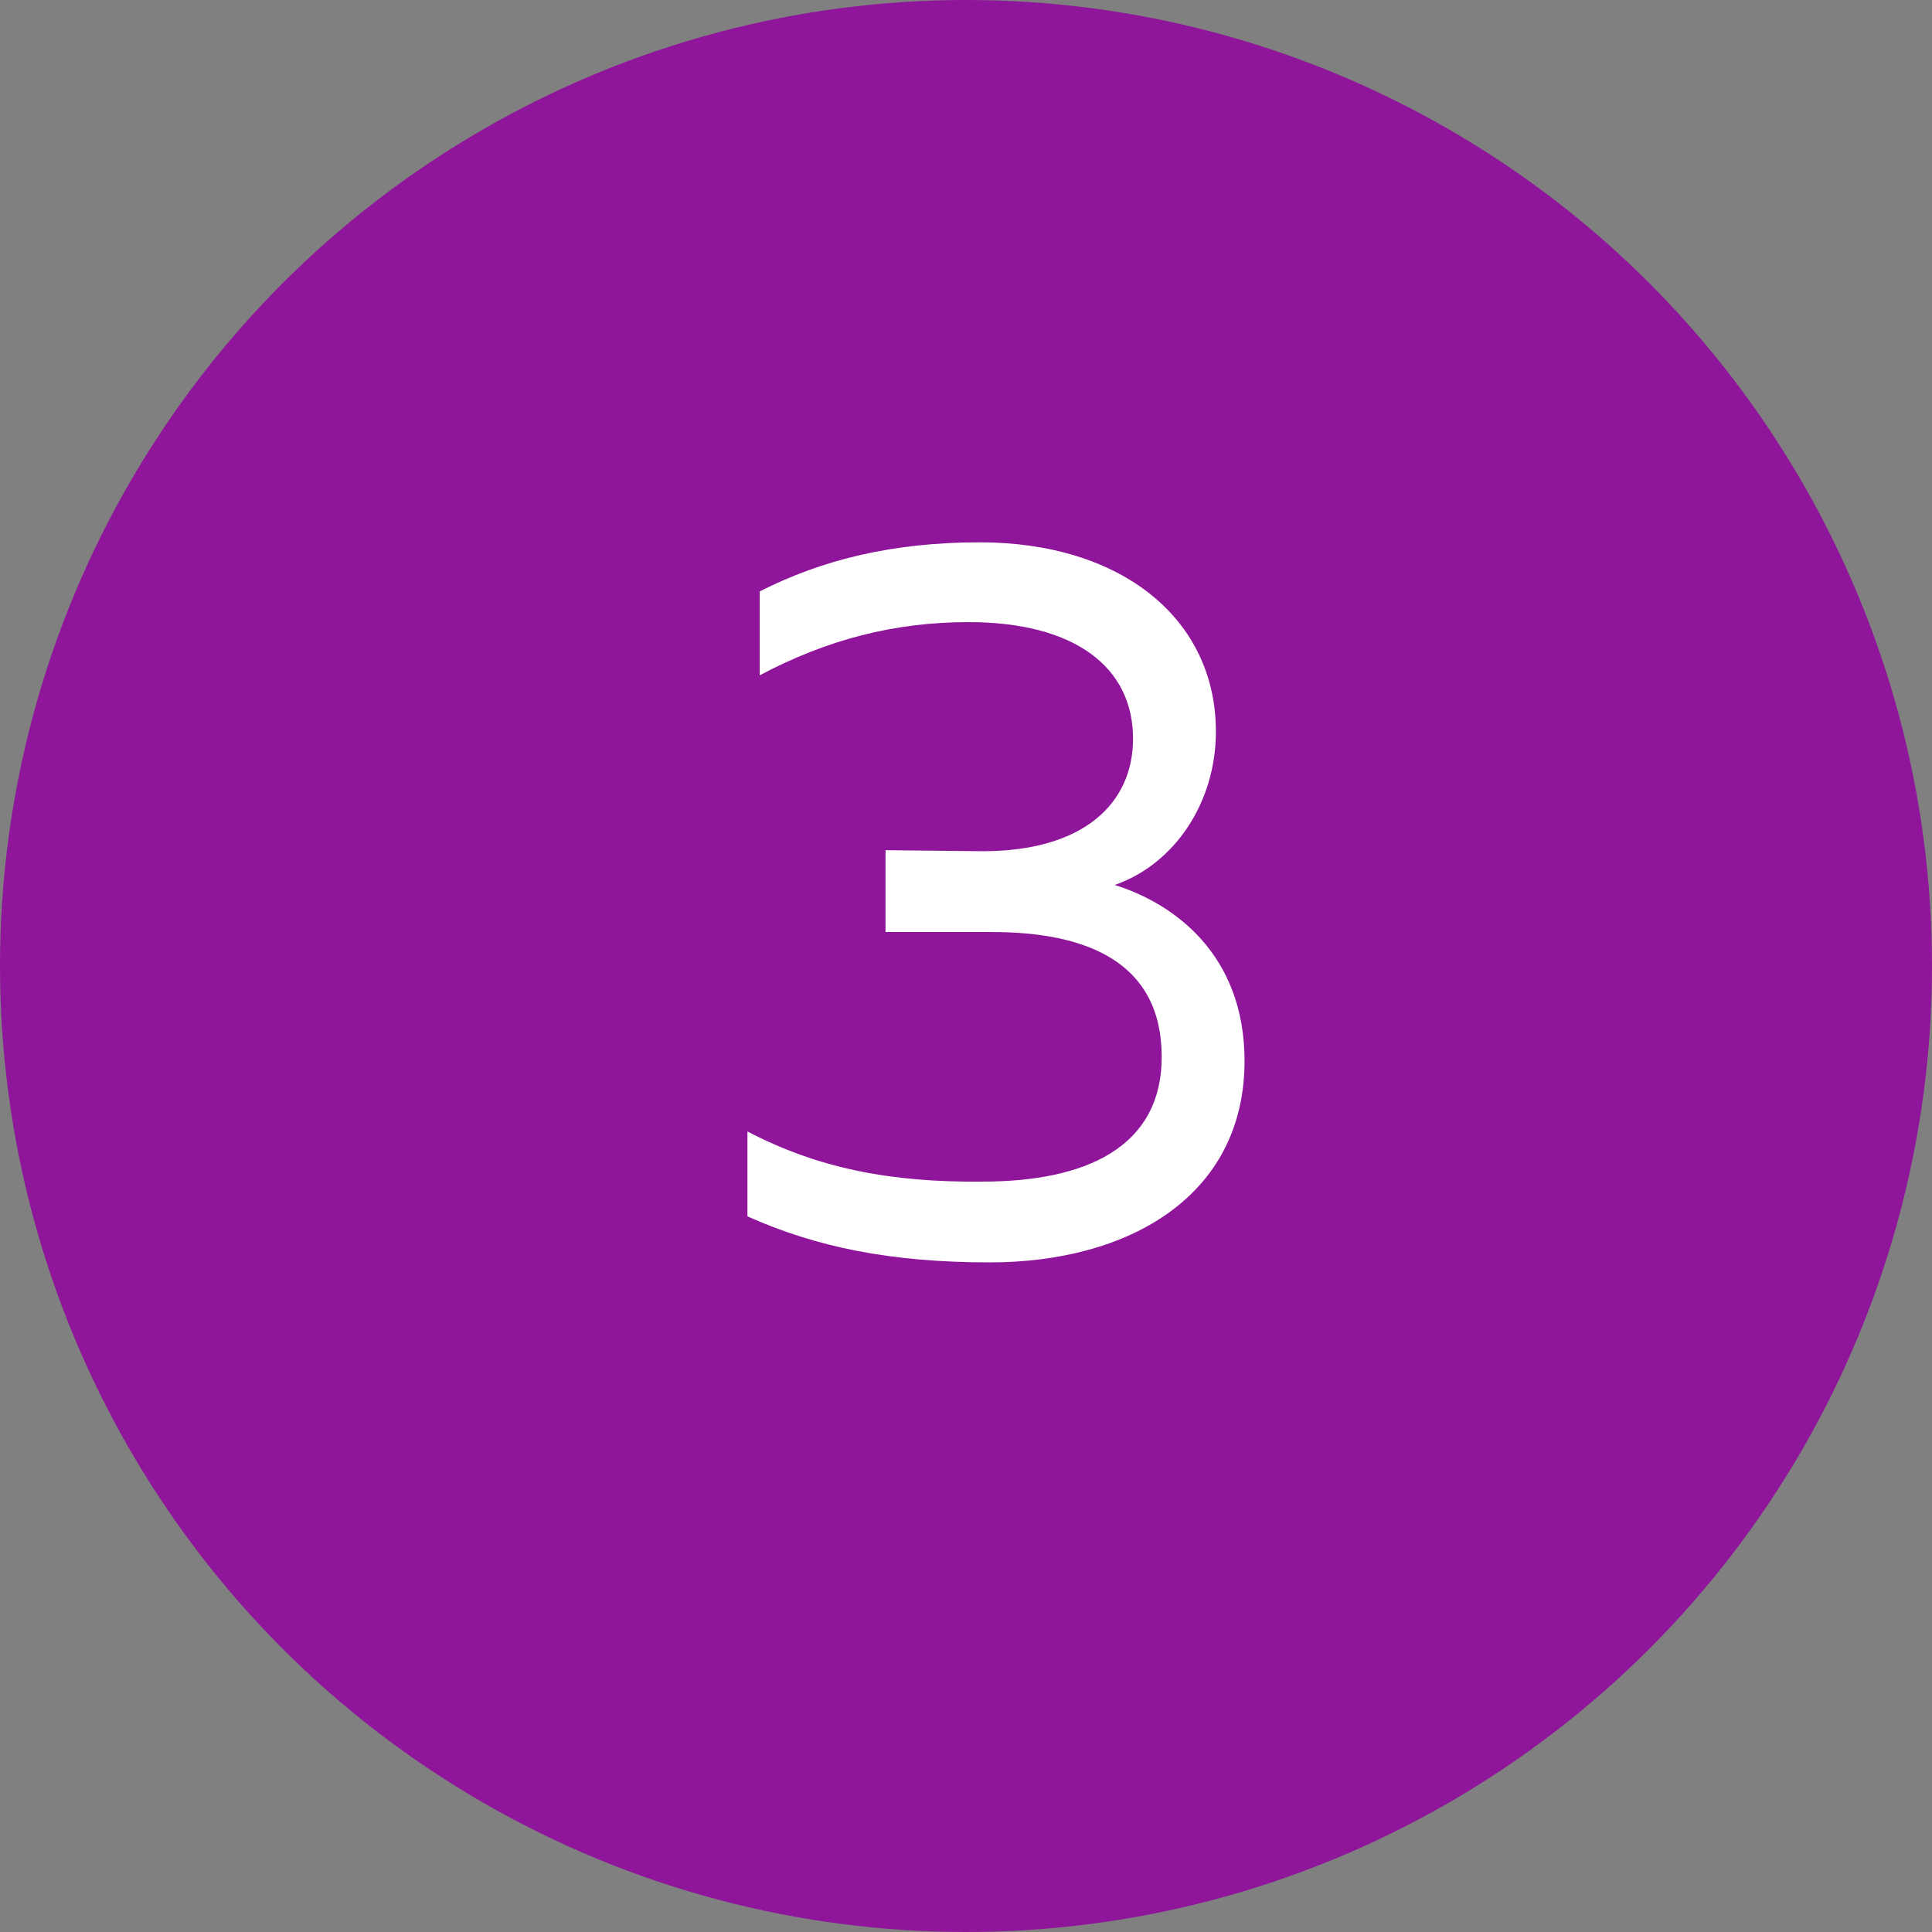 <?xml version="1.0" encoding="UTF-8"?> <svg xmlns="http://www.w3.org/2000/svg" width="136" height="136" viewBox="0 0 136 136" fill="none"><rect x="0" y="0" width="136" height="136" fill="#808080" stroke="none"/> <circle cx="68" cy="68" r="68" fill="#8F169A"></circle> <path d="M85.591 51.496C85.591 43.576 78.967 38.176 68.959 38.176C62.839 38.176 57.871 39.4 53.479 41.632V47.536C58.231 45.016 62.983 43.792 68.167 43.792C75.655 43.792 79.759 46.96 79.759 52C79.759 56.536 76.303 59.92 69.175 59.92L62.335 59.848V65.608H69.823C76.447 65.608 81.775 67.696 81.775 74.392C81.775 80.8 76.375 83.176 69.175 83.176C62.695 83.248 57.583 82.24 52.615 79.648V85.624C57.439 87.784 62.695 88.864 69.679 88.864C79.471 88.864 87.607 84.184 87.607 74.68C87.607 67.192 82.639 63.592 78.463 62.296C82.639 60.856 85.591 56.536 85.591 51.496Z" fill="white"></path> </svg> 
